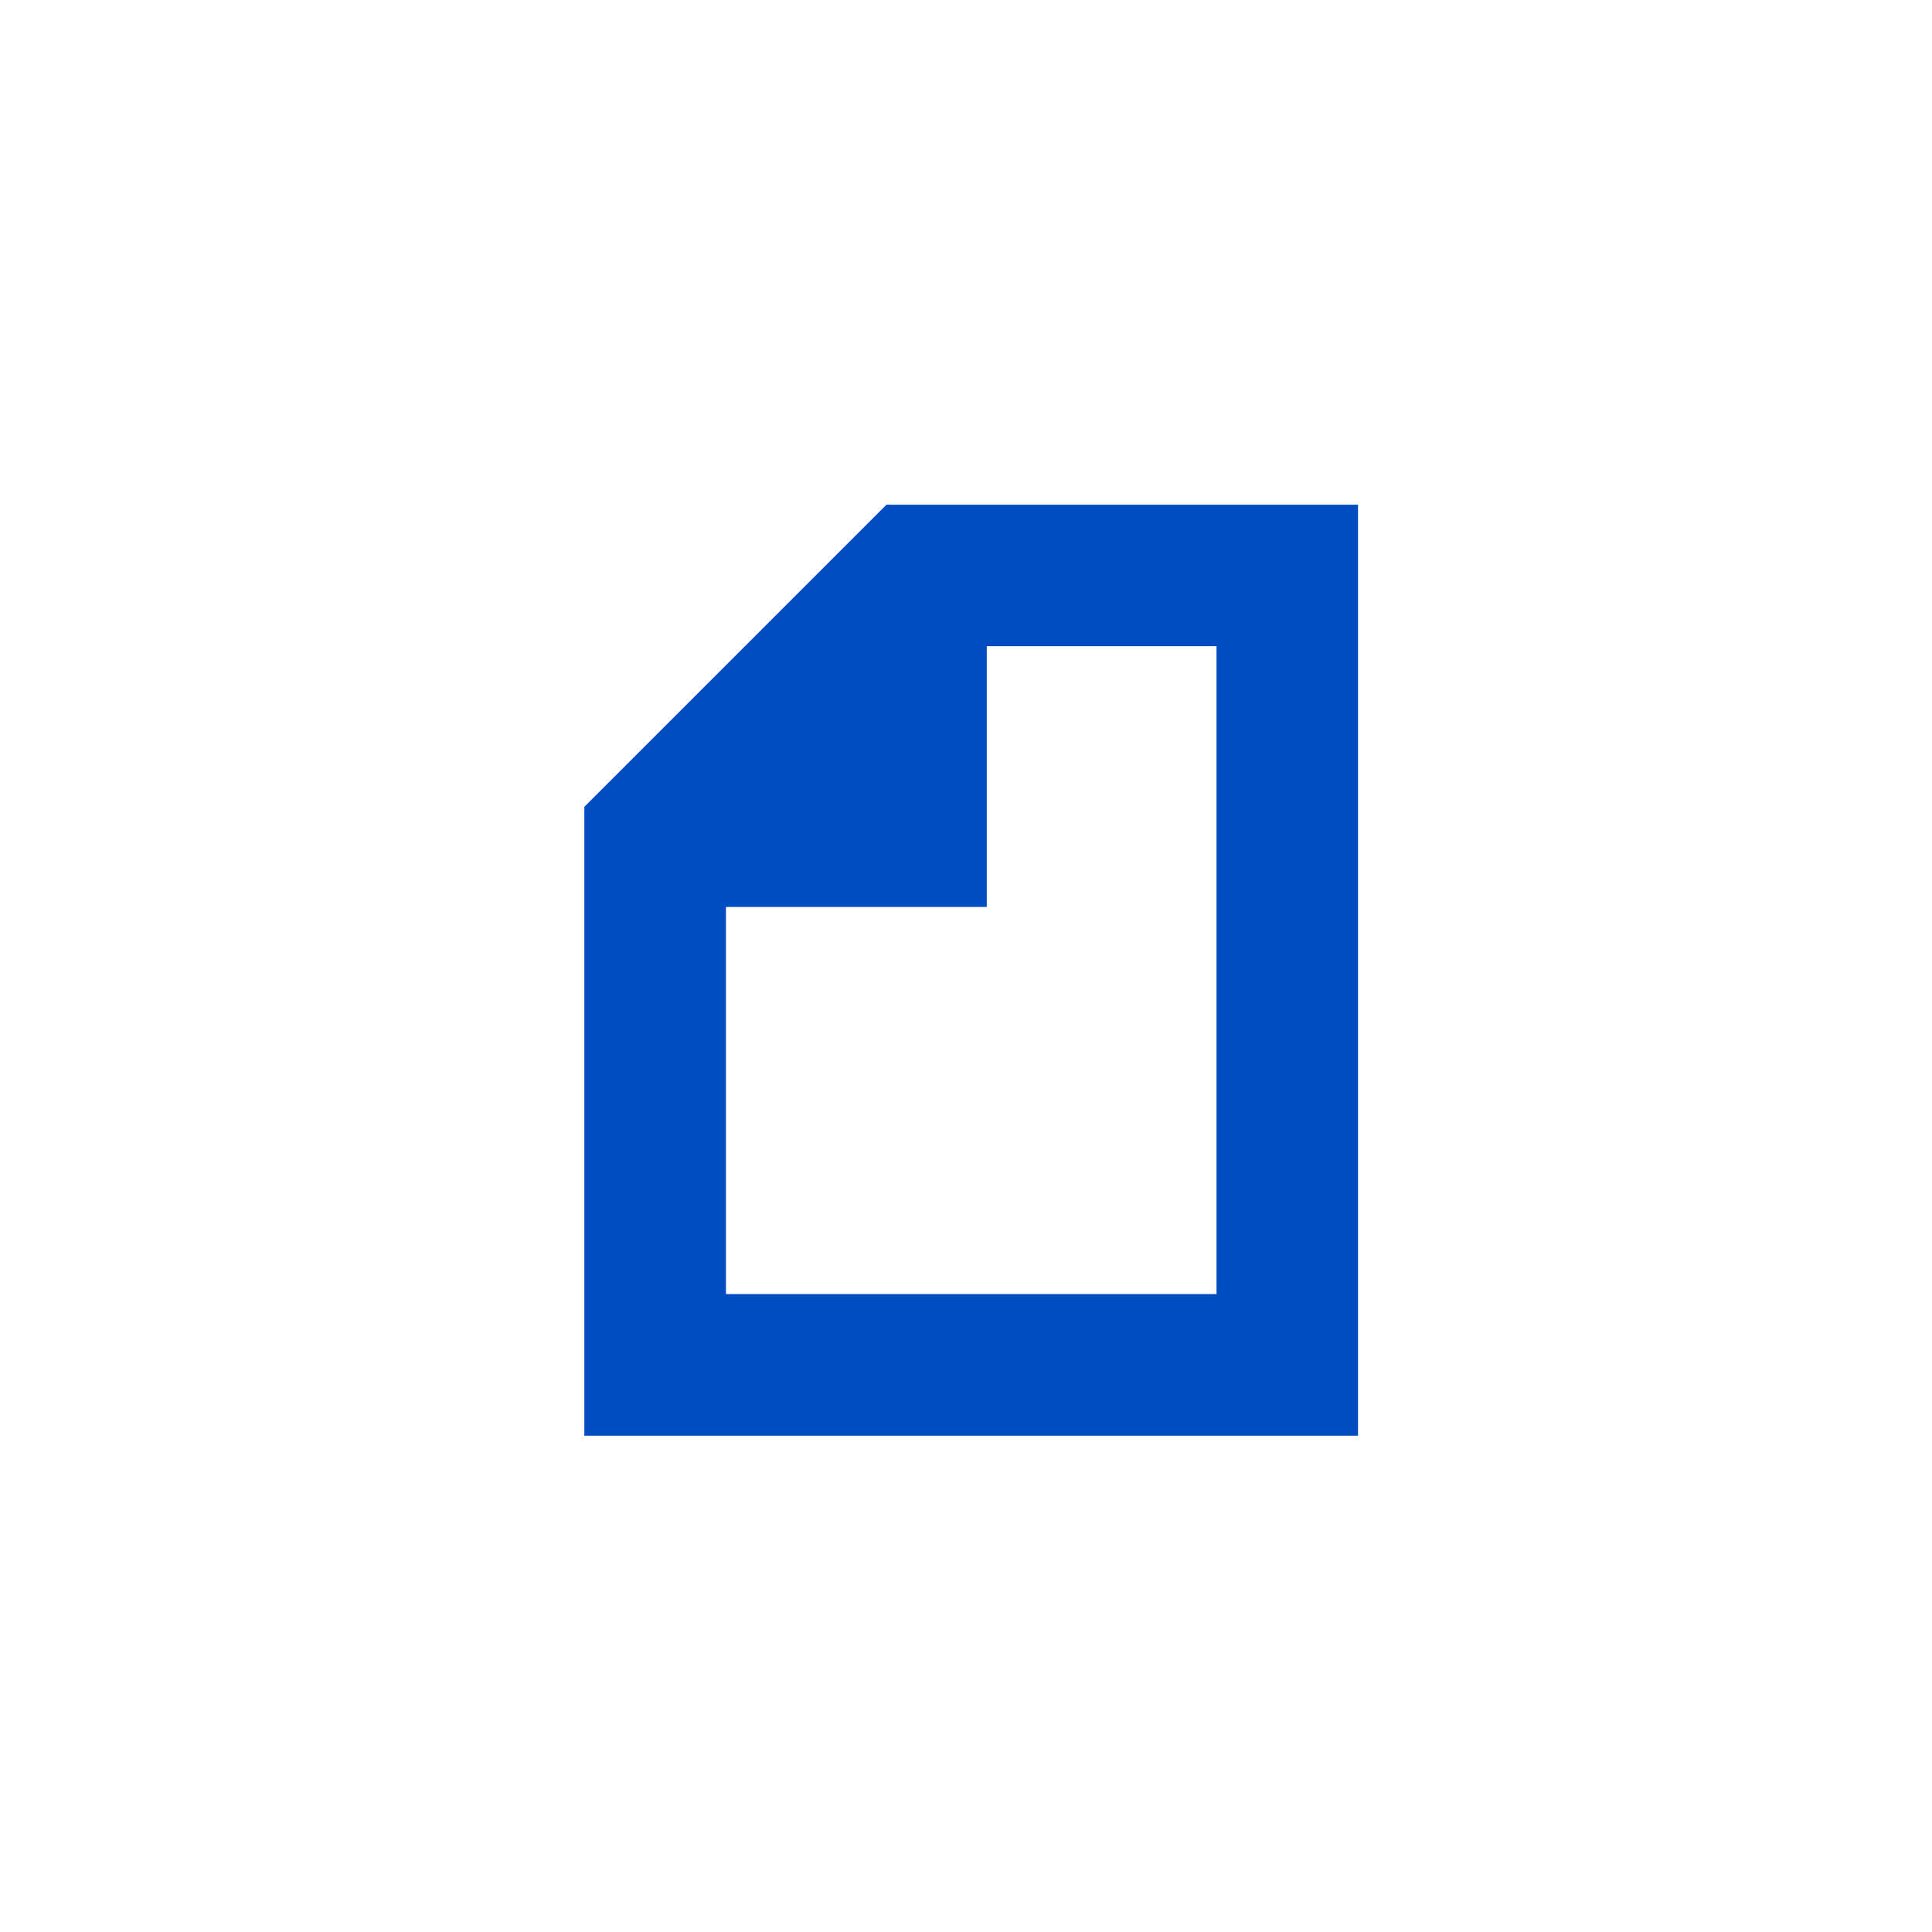 <svg xmlns="http://www.w3.org/2000/svg" width="40" height="40" viewBox="0 0 40 40">
  <g id="그룹_27050" data-name="그룹 27050" transform="translate(-300 -3371)">
    <g id="사각형_32440" data-name="사각형 32440" transform="translate(300 3371)" fill="#fff" stroke="#707070" stroke-width="1" opacity="0">
      <rect width="40" height="40" stroke="none"/>
      <rect x="0.5" y="0.5" width="39" height="39" fill="none"/>
    </g>
    <path id="패스_11615" data-name="패스 11615" d="M2.932,8.329h5.4v-5.4h4.757V16.344H2.932ZM6.256,0,0,6.256v13.02H16.018V0Z" transform="translate(312.098 3381.449)" fill="#004dc1"/>
  </g>
</svg>

